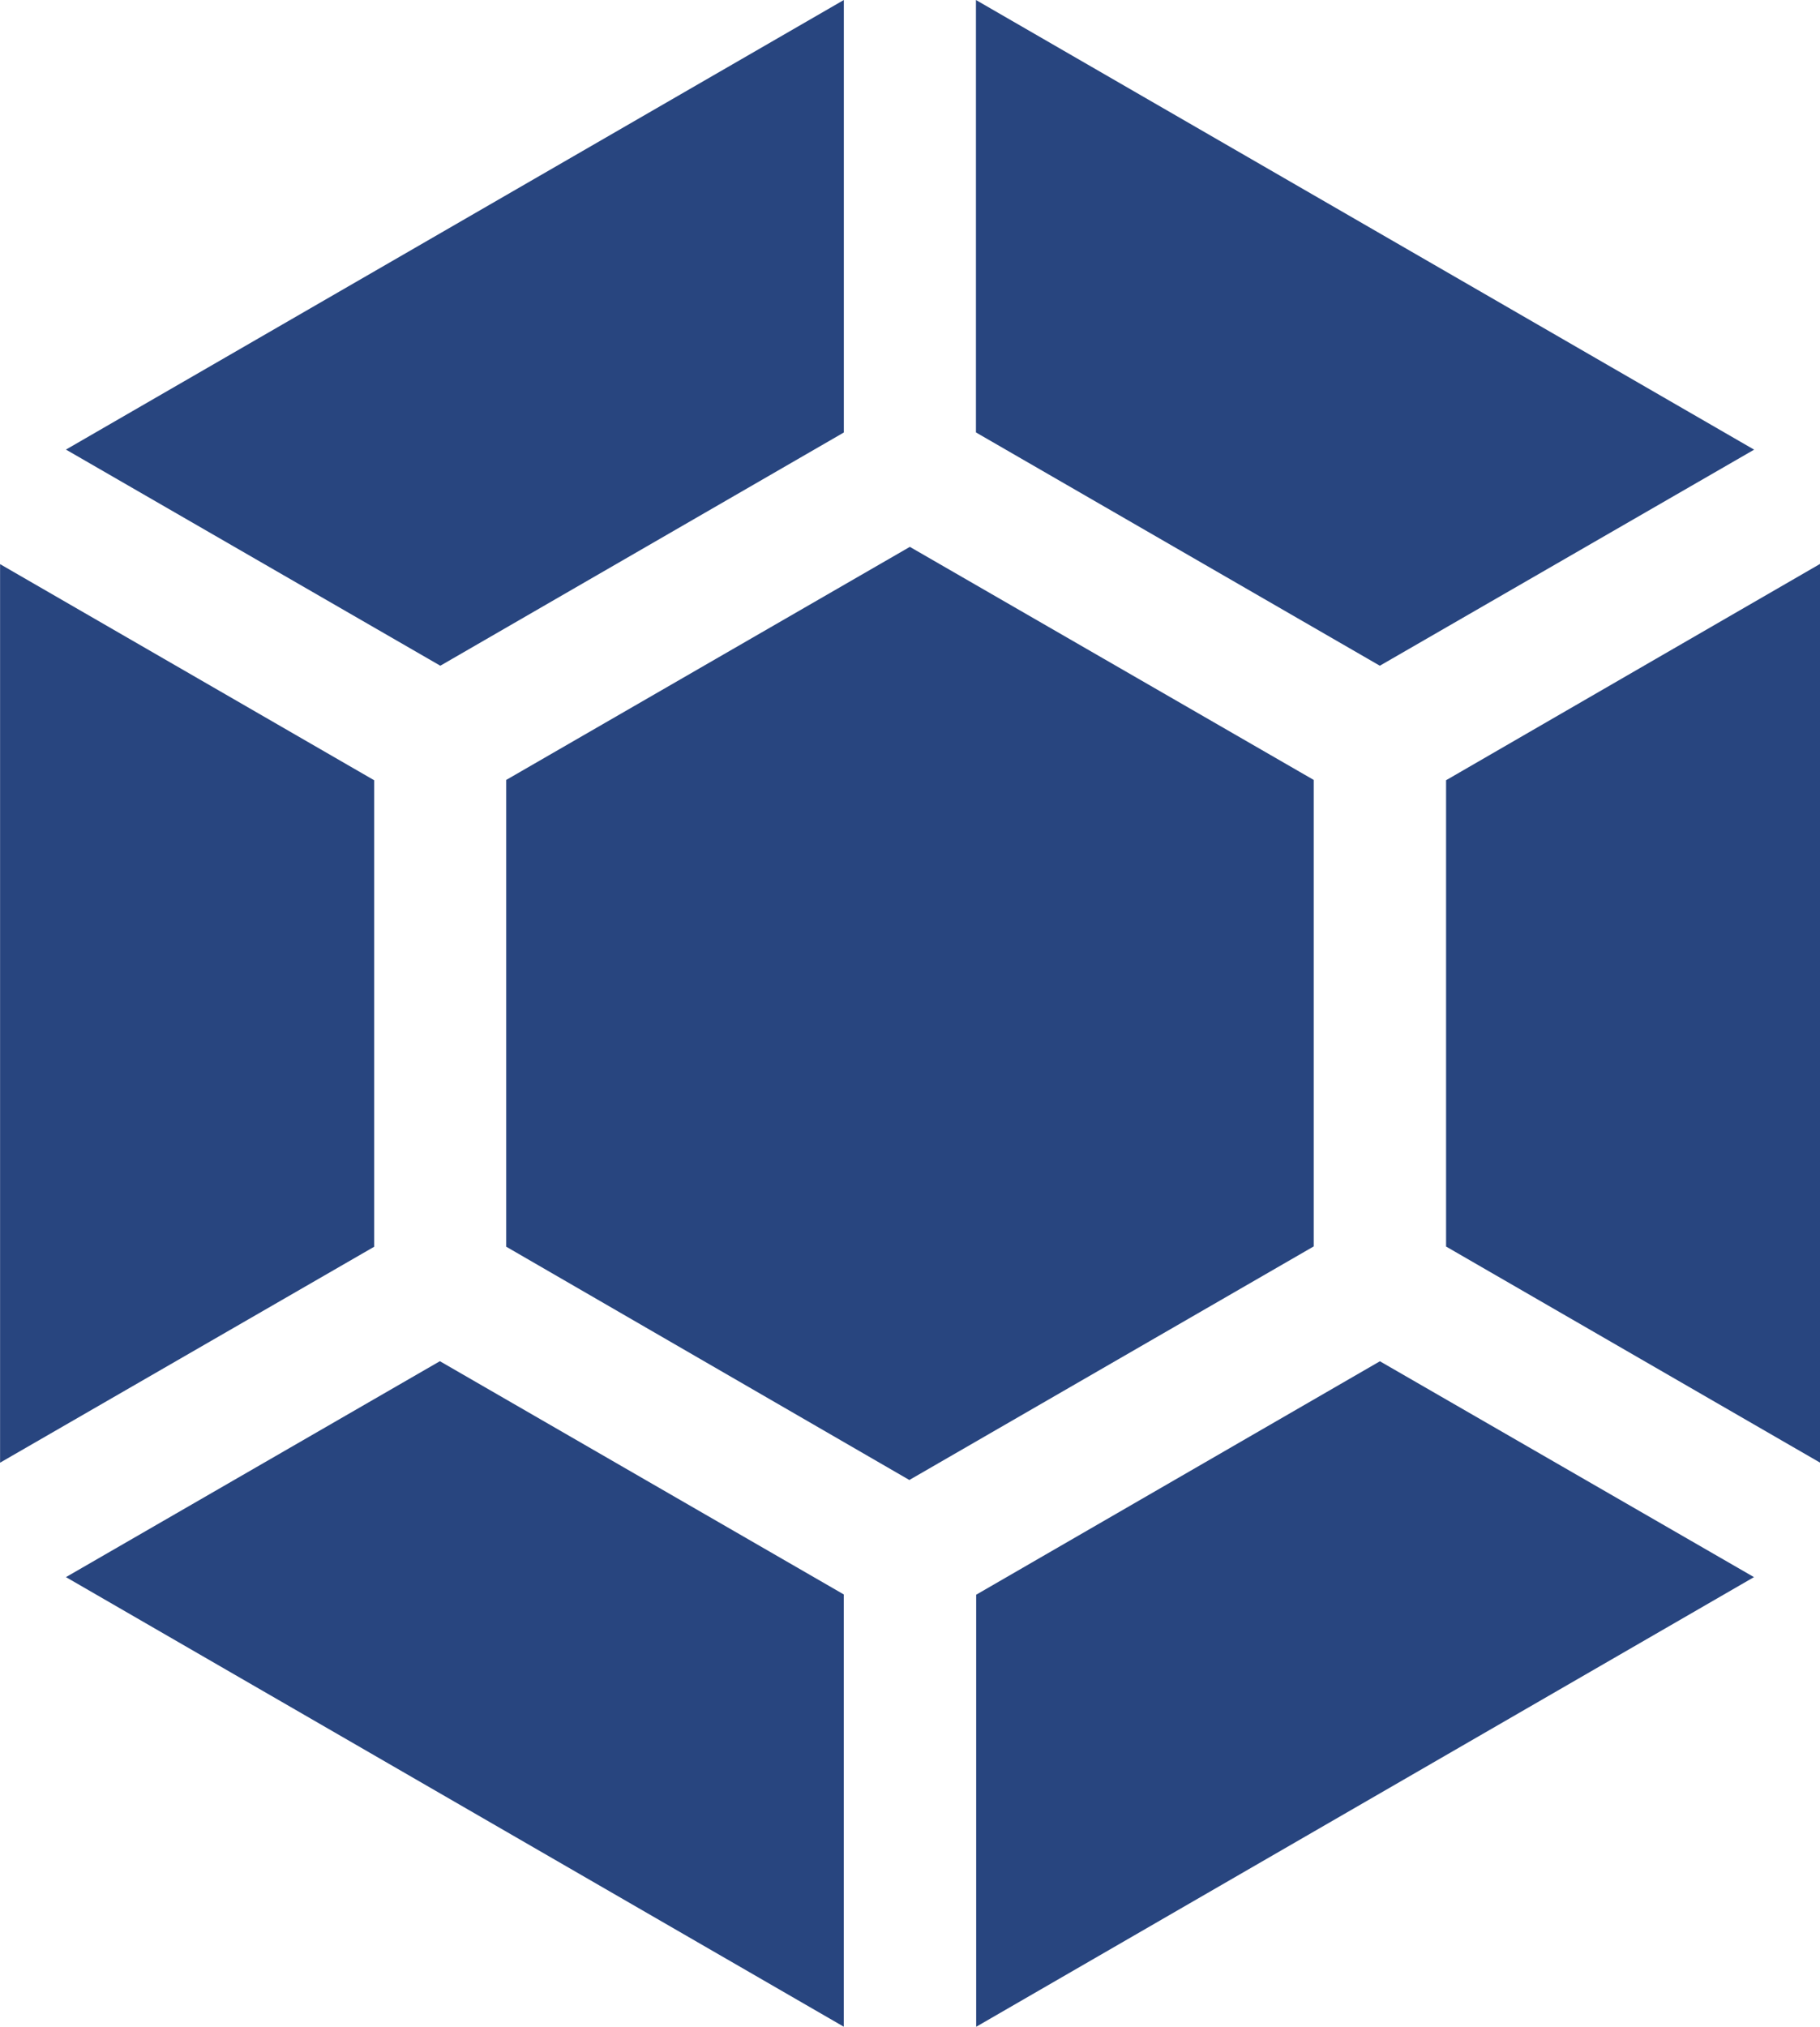 <svg xmlns="http://www.w3.org/2000/svg" width="24.726" height="27.521" viewBox="0 0 24.726 27.521"><defs><style>.a{fill:#28457f;}</style></defs><path class="a" d="M26.115,21.416l-5.082-2.931-5.485,3.17v5.867ZM13.749,27.521v-5.87L8.262,18.484l-5.08,2.932Zm.893-7.425,5.492-3.171V10.591L14.647,7.426,9.163,10.591v6.338L14.645,20.1ZM2.287,7.662v12.2L7.369,16.93V10.595L2.286,7.66v0ZM24.78,8.948l-2.848,1.647v6.332l5.08,2.934V7.658L24.78,8.948ZM3.182,6.105,8.268,9.04l5.482-3.167V0ZM21.032,9.04l5.085-2.934L15.545,0V5.872L21.032,9.04Z" transform="translate(-2.286)"/></svg>